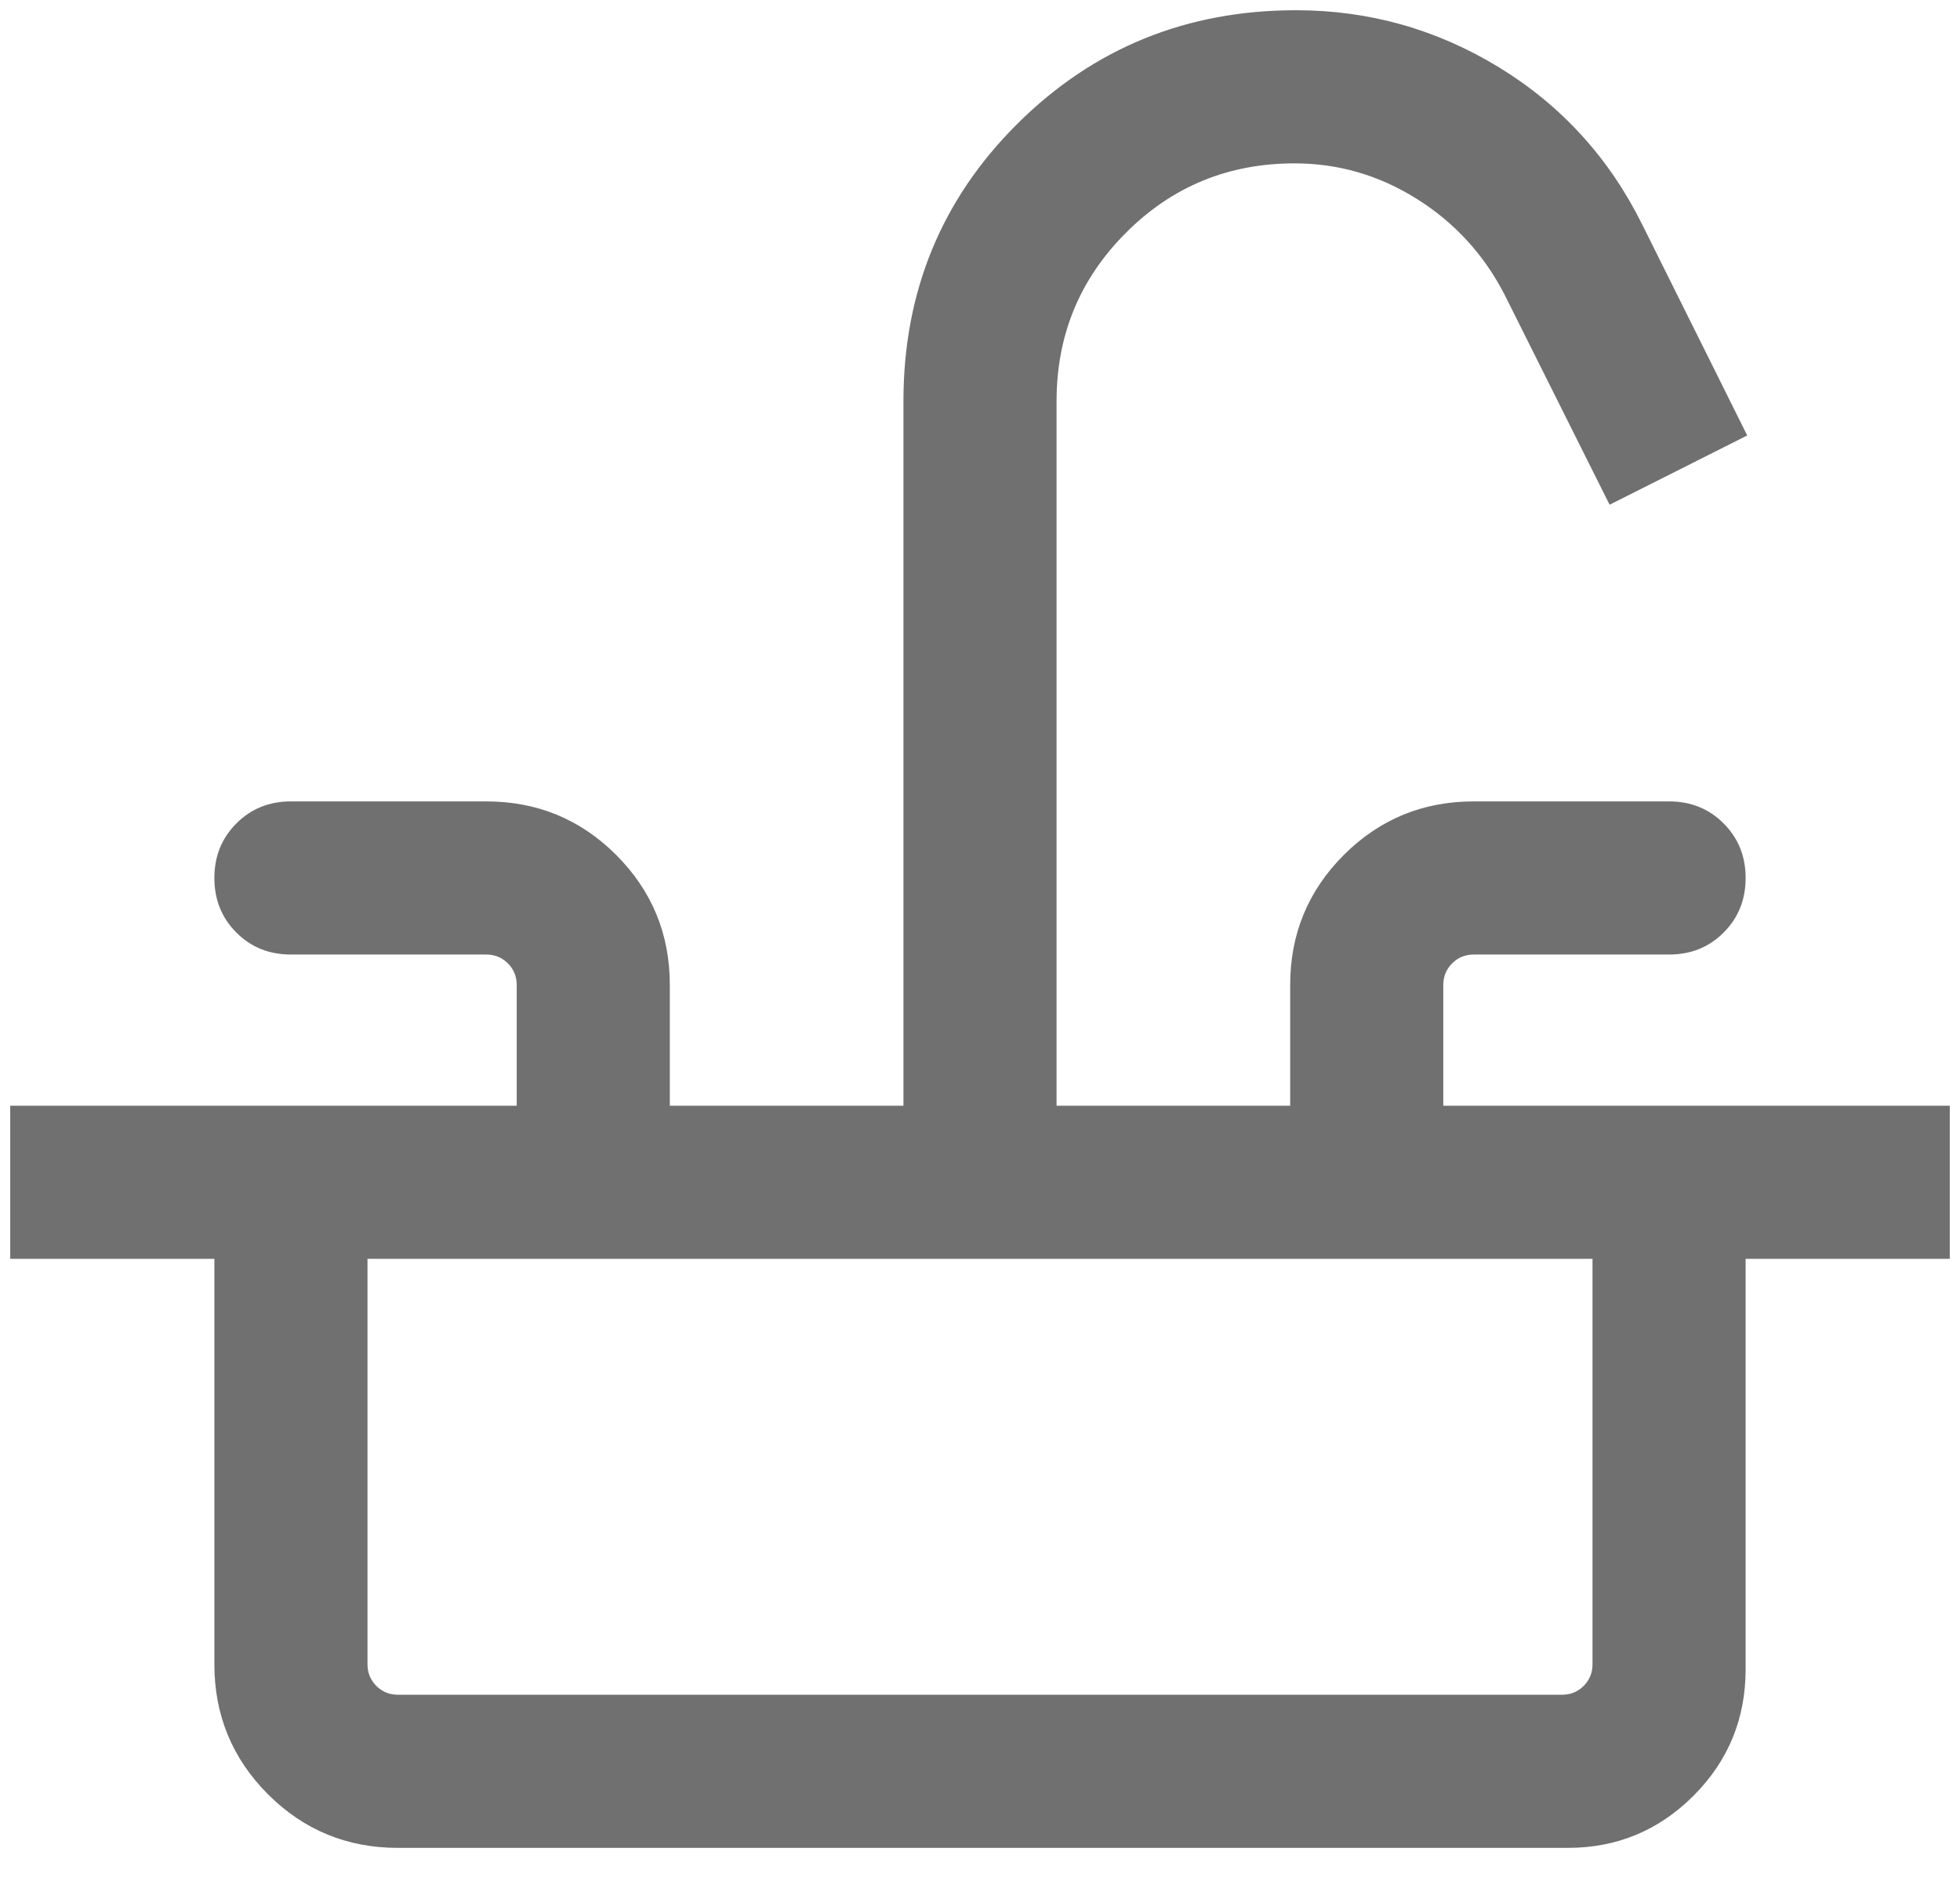 <svg width="32" height="31" viewBox="0 0 32 31" fill="none" xmlns="http://www.w3.org/2000/svg">
<path d="M0.167 20.551V18.051H8.436V16.08C8.436 15.941 8.388 15.824 8.292 15.727C8.196 15.631 8.078 15.583 7.939 15.583H4.75C4.395 15.583 4.098 15.464 3.859 15.224C3.62 14.985 3.5 14.688 3.5 14.333C3.5 13.979 3.62 13.682 3.859 13.443C4.098 13.203 4.395 13.083 4.75 13.083H7.939C8.77 13.083 9.478 13.375 10.061 13.958C10.644 14.542 10.936 15.249 10.936 16.08V18.051H14.75V6.551C14.75 4.763 15.371 3.252 16.614 2.017C17.856 0.784 19.372 0.167 21.16 0.167C22.353 0.167 23.458 0.479 24.478 1.102C25.497 1.726 26.277 2.584 26.817 3.676L28.526 7.109L26.279 8.24L24.555 4.792C24.217 4.144 23.741 3.628 23.127 3.244C22.512 2.859 21.848 2.667 21.135 2.667C20.055 2.667 19.138 3.044 18.383 3.8C17.628 4.555 17.25 5.472 17.25 6.551V18.051H21.064V16.08C21.064 15.249 21.356 14.542 21.939 13.958C22.523 13.375 23.23 13.083 24.061 13.083H27.25C27.605 13.083 27.902 13.203 28.141 13.443C28.38 13.682 28.5 13.979 28.5 14.333C28.5 14.688 28.38 14.985 28.141 15.224C27.902 15.464 27.605 15.583 27.25 15.583H24.061C23.922 15.583 23.805 15.631 23.708 15.727C23.612 15.824 23.564 15.941 23.564 16.08V18.051H31.833V20.551H0.167ZM6.497 30.167C5.666 30.167 4.958 29.875 4.375 29.292C3.792 28.708 3.5 28.001 3.5 27.17V20.551H6V27.17C6 27.309 6.048 27.426 6.144 27.523C6.24 27.619 6.358 27.667 6.497 27.667H25.503C25.642 27.667 25.76 27.619 25.856 27.523C25.952 27.426 26 27.309 26 27.17V20.551H28.5V27.25C28.5 28.06 28.216 28.748 27.649 29.316C27.082 29.883 26.398 30.167 25.599 30.167H6.497Z" fill="#707070"/>
</svg>
